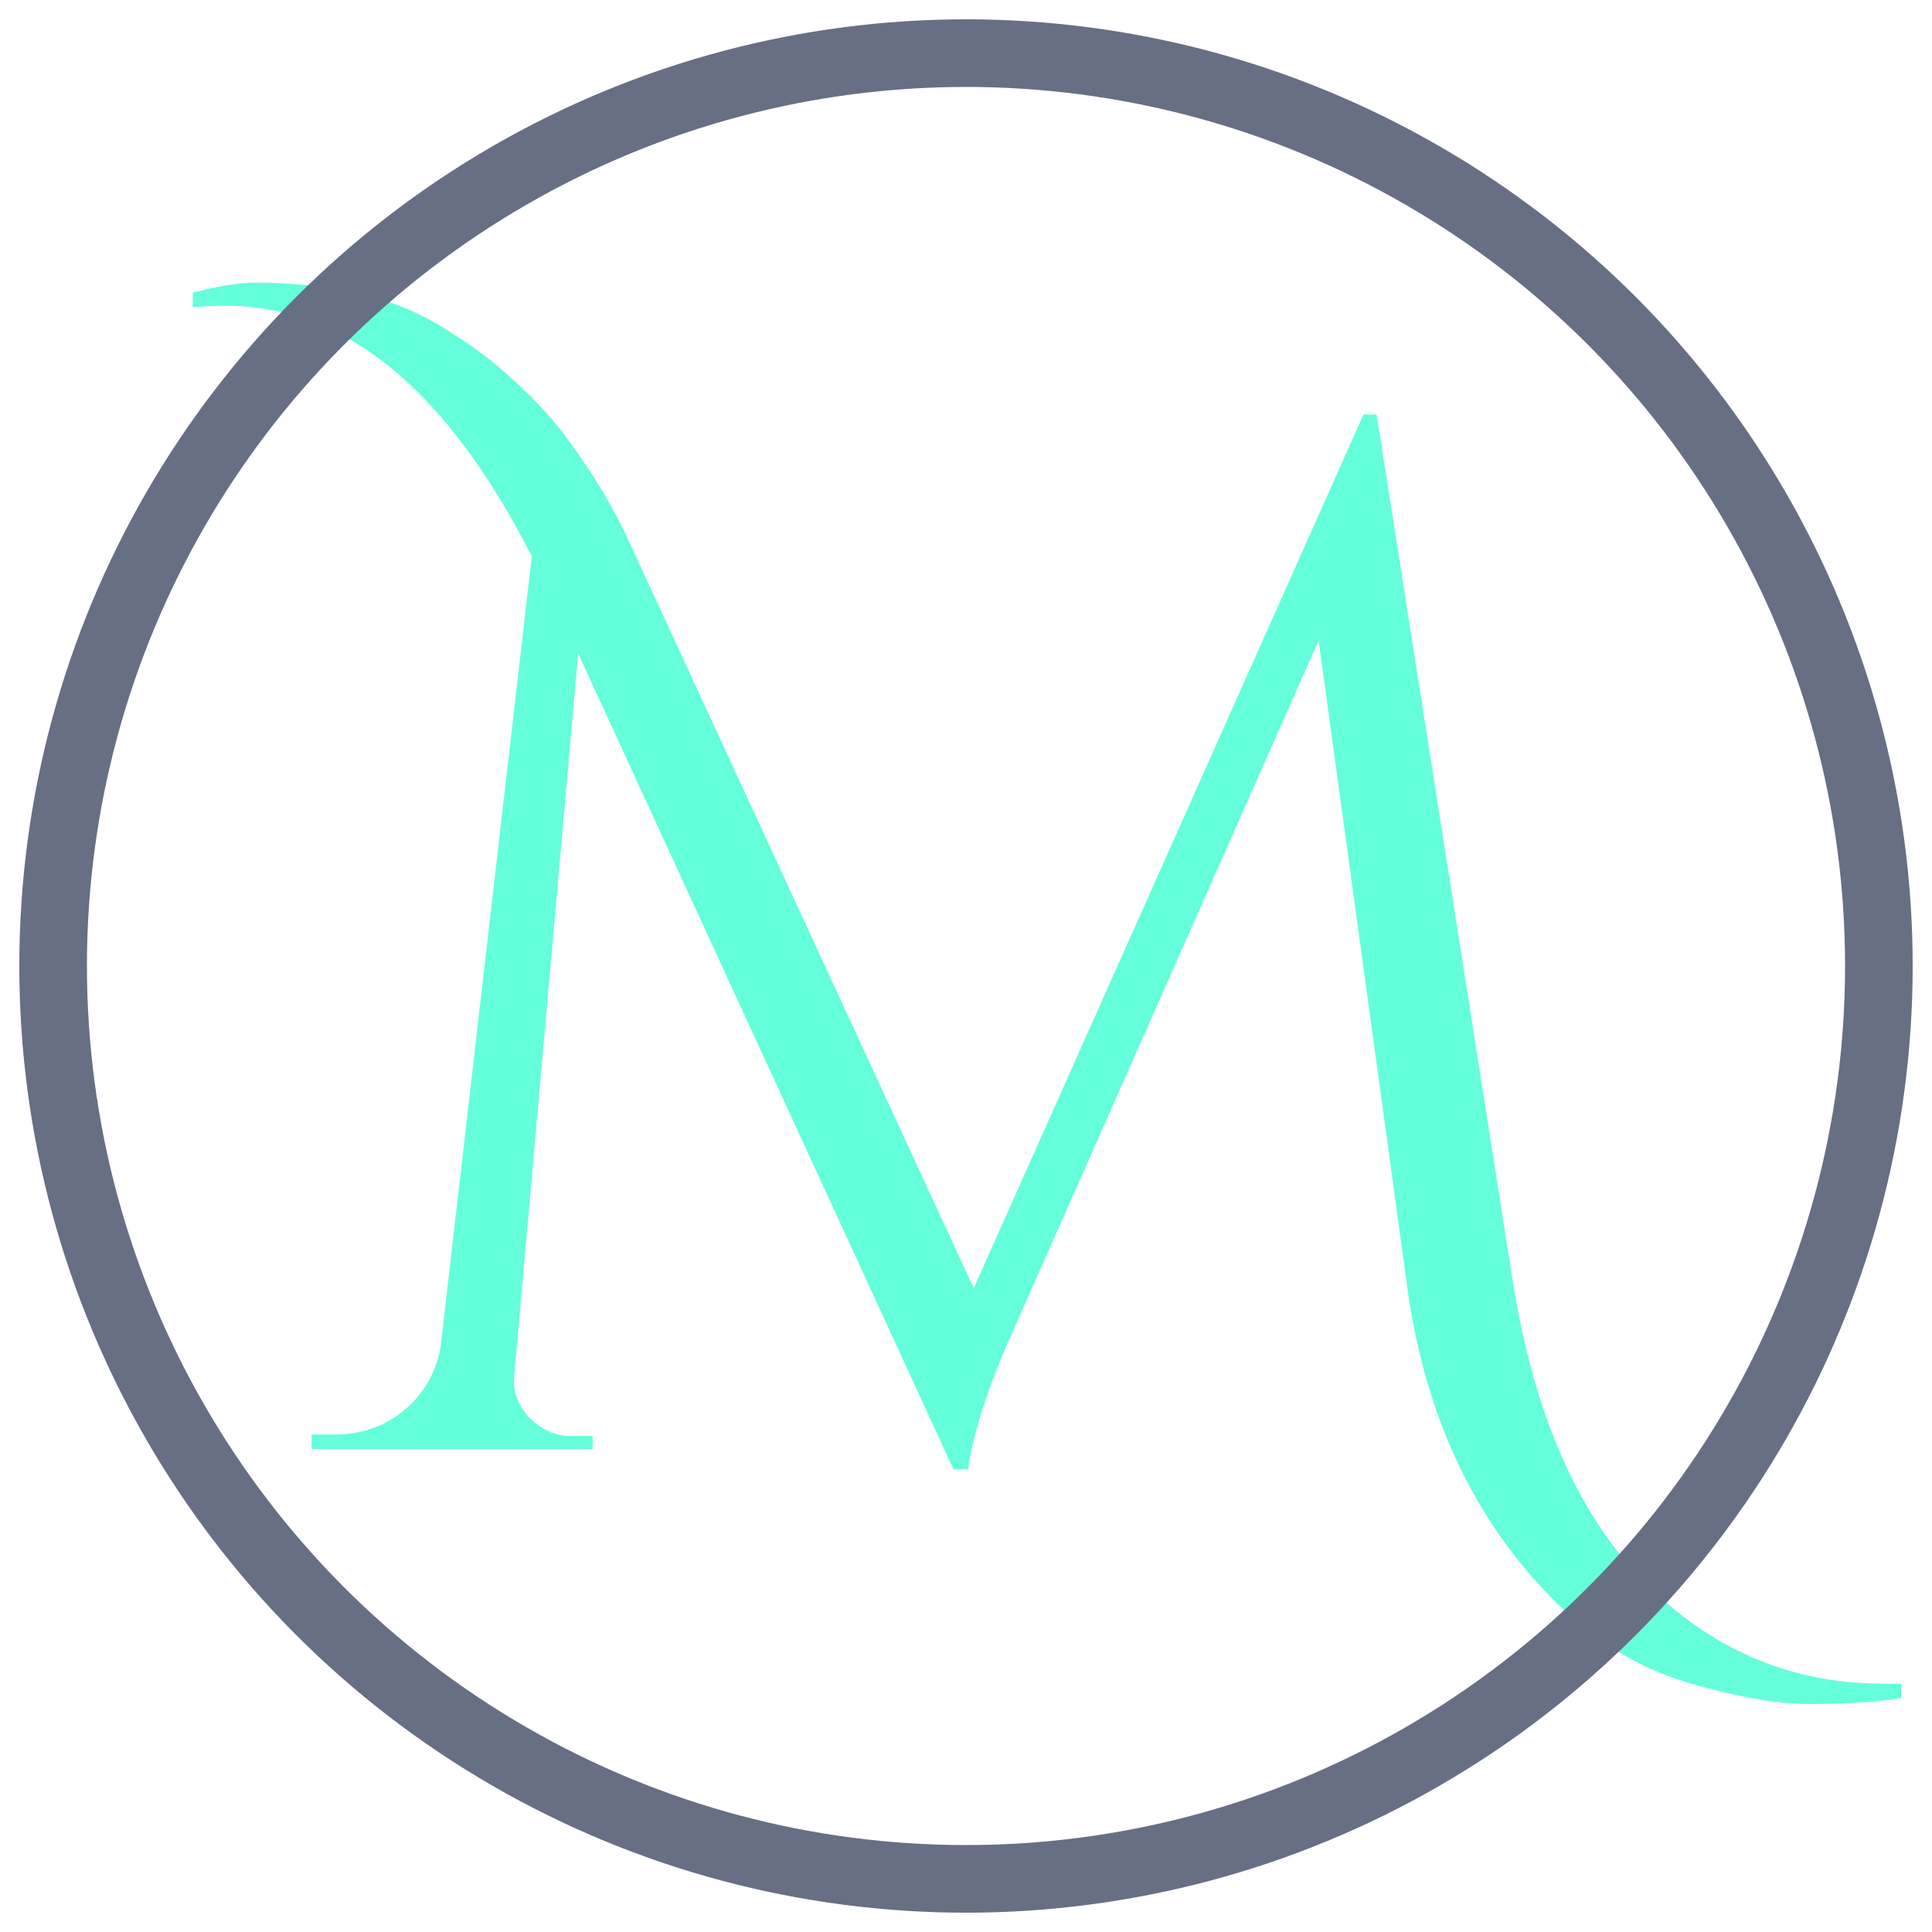 <svg width="45" height="45" viewBox="0 0 200 200" fill="none" xmlns="http://www.w3.org/2000/svg">
<g clip-path="url(#clip0_252_6)">
<path d="M195 174.3C195.6 174.3 196.2 174.3 196.8 174.3V175.8C194 176.2 190.85 176.4 187.35 176.4C183.95 176.4 179.7 175.65 174.6 174.15C169.6 172.65 165.05 169.85 160.95 165.75C152.55 157.35 147.45 146.45 145.65 133.05L136.5 66.3L105.3 136.8C102.5 142.9 100.8 148 100.2 152.1H98.7L59.85 67.65L53.25 142.2C53.05 143.9 53.55 145.4 54.75 146.7C56.05 148 57.45 148.65 58.95 148.65H61.35V150H32.25V148.5H34.65C37.35 148.5 39.7 147.7 41.7 146.1C43.8 144.4 45.1 142.2 45.6 139.5L55.05 57.6C46.25 40.3 35.7 31.65 23.4 31.65C22.3 31.65 21.15 31.7 19.95 31.8V30.3C22.65 29.6 24.85 29.25 26.55 29.25C28.25 29.25 30.1 29.35 32.1 29.55C34.1 29.65 36.45 30.1 39.15 30.9C41.85 31.7 44.4 32.9 46.8 34.5C49.2 36 51.3 37.6 53.1 39.3C54.9 40.9 56.6 42.7 58.2 44.7C60.9 48.3 63.05 51.75 64.65 55.05L100.8 133.35L141.15 42.9H142.5L156.45 131.7C158.55 145.7 163.05 156.3 169.95 163.5C176.95 170.7 185.3 174.3 195 174.3Z" fill="#64ffda"/>
<circle cx="100" cy="100" r="94.5" stroke="#676f85" stroke-width="7"/>
</g>
<defs>
<clipPath id="clip0_252_6">
<rect width="200" height="200" fill="white"/>
</clipPath>
</defs>
</svg>
